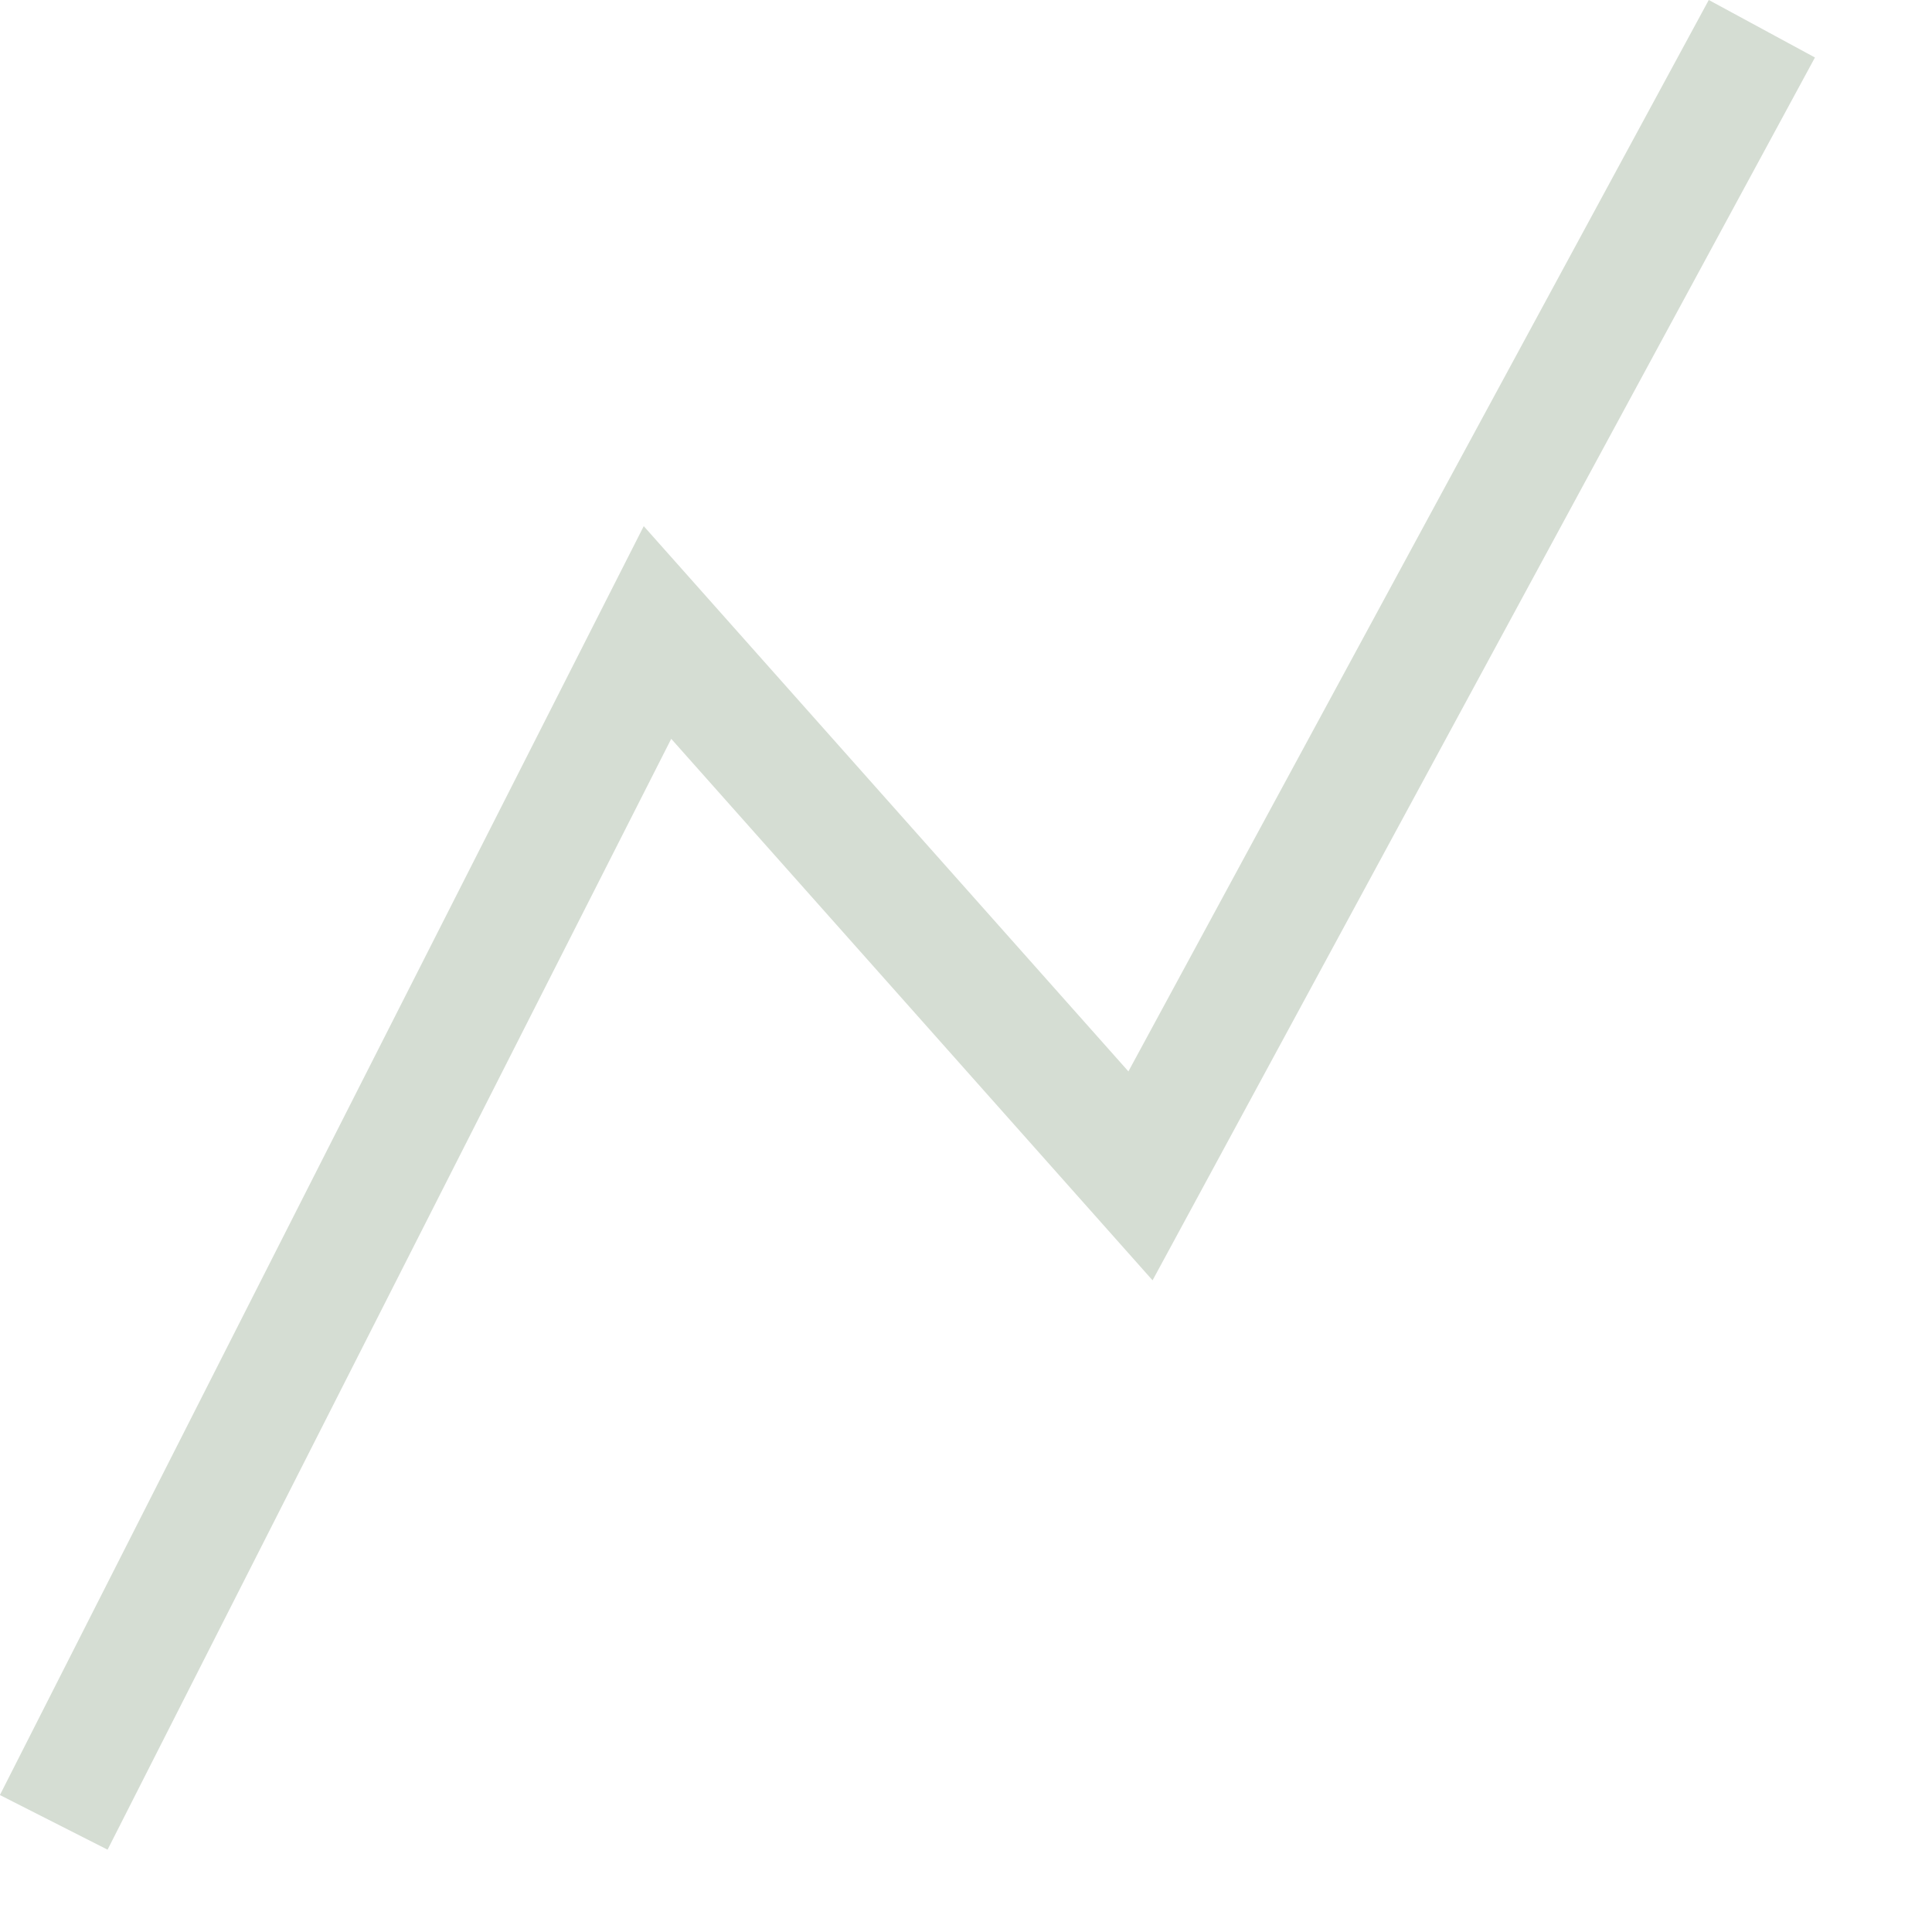 <?xml version="1.0" encoding="UTF-8"?> <svg xmlns="http://www.w3.org/2000/svg" width="16" height="16" viewBox="0 0 16 16" fill="none"><path d="M0.445 15.092L5.445 5.238L9.445 9.738L14.591 0.238" stroke="#D5DDD3"></path></svg> 